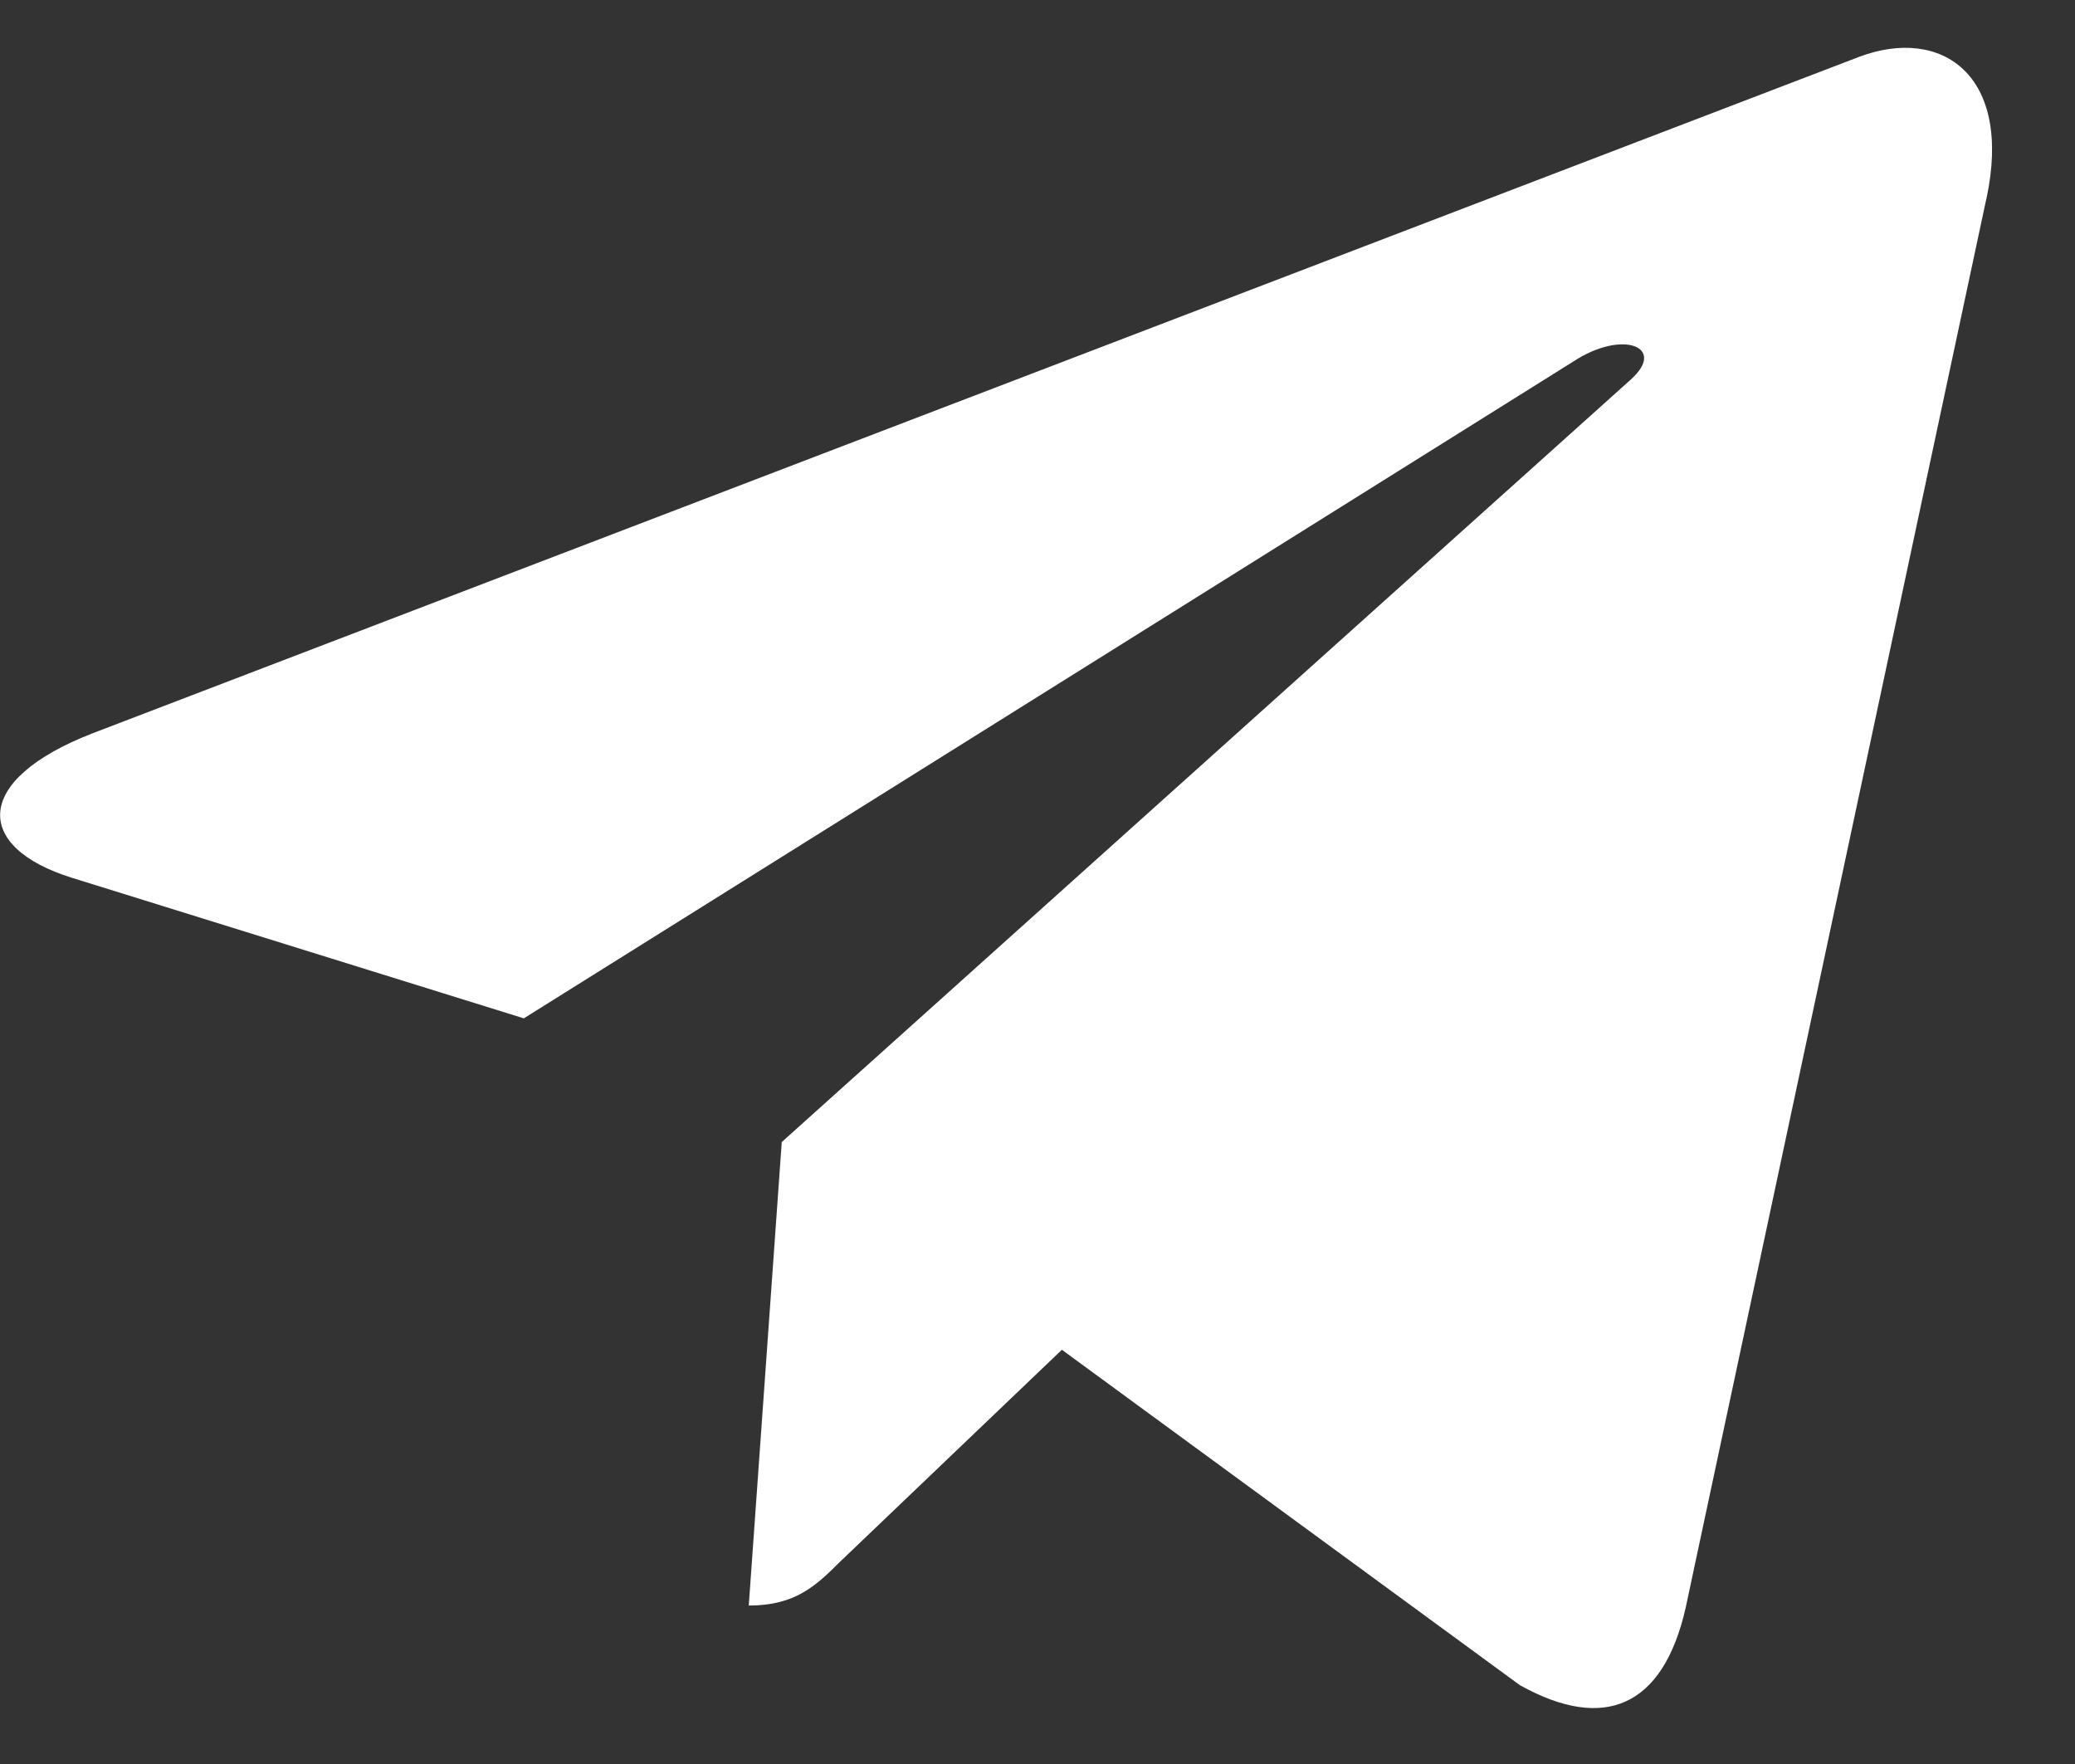 <svg width="20" height="17" viewBox="0 0 20 17" fill="none" xmlns="http://www.w3.org/2000/svg">
<rect x="0" y="0" width="20" height="17" fill="#333333" stroke="none"/>
<path d="M7.535 11.006L7.217 15.473C7.671 15.473 7.868 15.278 8.104 15.044L10.235 13.008L14.649 16.24C15.459 16.692 16.029 16.454 16.247 15.496L19.145 1.918L19.146 1.917C19.403 0.72 18.713 0.252 17.924 0.546L0.892 7.067C-0.27 7.518 -0.252 8.166 0.695 8.46L5.049 9.814L15.163 3.485C15.639 3.17 16.072 3.344 15.716 3.66L7.535 11.006Z" fill="white"/>
</svg>
